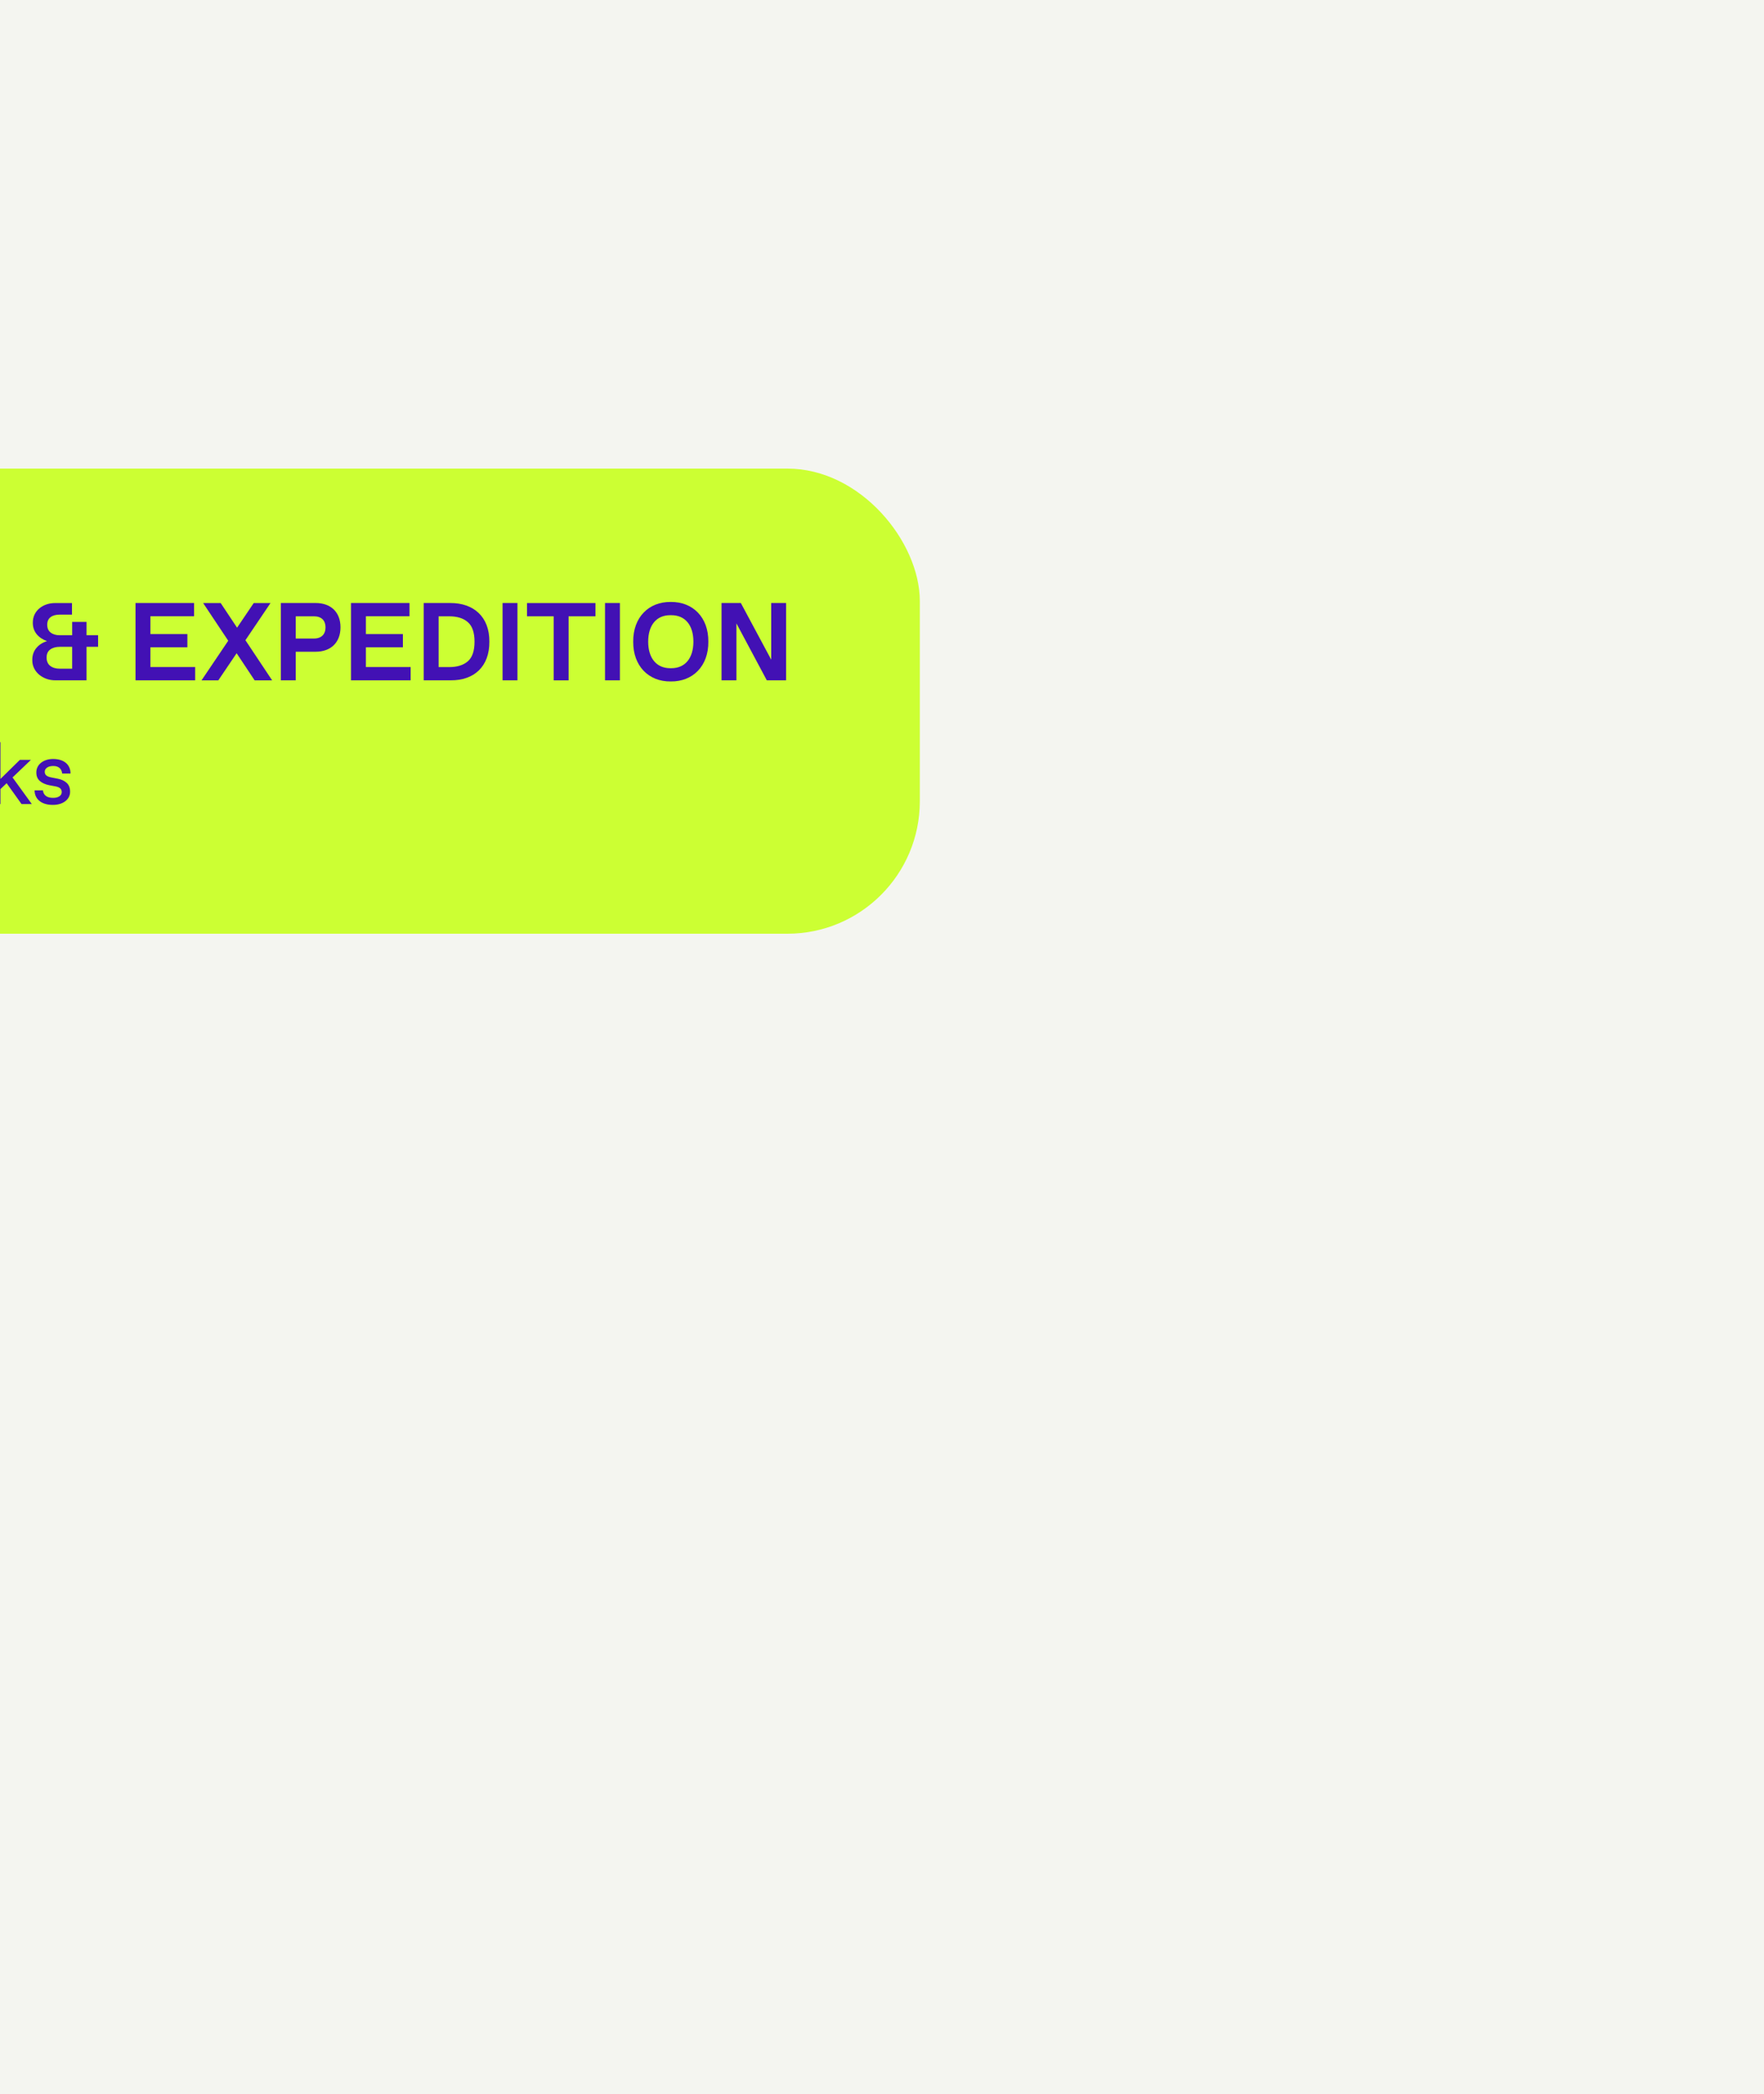 <?xml version="1.0" encoding="UTF-8"?>
<svg xmlns="http://www.w3.org/2000/svg" version="1.1" viewBox="0 0 399.43 474.11">
  <!-- Generator: Adobe Illustrator 29.5.1, SVG Export Plug-In . SVG Version: 2.1.0 Build 141)  -->
  <g id="Layer_2">
    <rect x="-1635.85" y="-2935.8" width="2035.29" height="6072.05" fill="#f4f5f0"/>
  </g>
  <g id="Layer_1">
    <g>
      <rect x="-248.61" y="106.08" width="456.89" height="105.3" rx="30" ry="30" fill="#cf3"/>
      <g>
        <path d="M8.21,146.73c.6-.75,1.42-1.27,2.43-1.59-1.94-.7-3.21-2.11-3.21-4.12-.05-2.78,2.34-4.53,5.1-4.5h3.77v2.62h-2.77c-1.72,0-2.84.73-2.84,2.28,0,.78.26,1.38.78,1.78s1.22.61,2.06.61h2.81v-3.02h3.25v3.02h2.62v2.62h-2.62v7.58h-7.01c-2.75.04-5.33-1.84-5.27-4.63,0-1.04.3-1.92.9-2.66ZM16.34,151.39v-4.96h-2.81c-.88,0-1.6.2-2.15.6-.55.4-.83,1.01-.83,1.83s.28,1.46.83,1.89c.56.43,1.28.63,2.15.63h2.81Z" fill="#4211b4"/>
        <path d="M30.69,136.51h13.25v3h-9.88v4.03h8.37v3h-8.37v4.47h10.13v3h-13.5v-17.5Z" fill="#4211b4"/>
        <path d="M57.66,154.02l-4.08-6.14-4.15,6.14h-3.8l6.05-8.97-5.68-8.53h3.97l3.71,5.58,3.77-5.58h3.8l-5.68,8.41,6.05,9.09h-3.98Z" fill="#4211b4"/>
        <path d="M63.6,136.51h7.87c3.41,0,5.63,2.04,5.63,5.5s-2.22,5.53-5.63,5.53h-4.5v6.47h-3.37v-17.5ZM71.09,144.55c1.71,0,2.62-.98,2.62-2.53s-.92-2.5-2.62-2.5h-4.12v5.03h4.12Z" fill="#4211b4"/>
        <path d="M79.48,136.51h13.25v3h-9.88v4.03h8.38v3h-8.38v4.47h10.13v3h-13.5v-17.5Z" fill="#4211b4"/>
        <path d="M95.95,136.51h5.99c5.29-.02,8.91,3.11,8.87,8.75.04,5.65-3.48,8.79-8.74,8.75h-6.13v-17.5ZM101.7,151.02c1.82,0,3.23-.44,4.24-1.32,1.01-.88,1.51-2.36,1.51-4.43s-.5-3.54-1.51-4.42c-1-.89-2.42-1.33-4.24-1.33h-2.38v11.5h2.38Z" fill="#4211b4"/>
        <path d="M113.8,136.51h3.37v17.5h-3.37v-17.5Z" fill="#4211b4"/>
        <path d="M125.37,139.52h-6.04v-3h15.5v3h-6.08v14.5h-3.38v-14.5Z" fill="#4211b4"/>
        <path d="M137,136.51h3.37v17.5h-3.37v-17.5Z" fill="#4211b4"/>
        <path d="M151.88,136.27c4.98-.06,8.57,3.48,8.51,9,.06,5.52-3.53,9.06-8.51,9-4.98.06-8.54-3.48-8.5-9-.05-5.52,3.52-9.06,8.5-9ZM152.02,151.27c3.11,0,4.99-2.27,4.99-6.01s-1.88-5.99-4.99-5.99h-.26c-3.11,0-4.99,2.25-4.99,5.99s1.88,6.01,4.99,6.01h.26Z" fill="#4211b4"/>
        <path d="M178,136.51v17.5h-4.37l-6.88-12.89v12.89h-3.37v-17.5h4.37l6.88,12.83v-12.83h3.37Z" fill="#4211b4"/>
        <path d="M1.5,177.3l-1.4,1.34v3.38h-1.89v-14H.1v8.32l4.4-4.32h2.5l-4.16,3.98,4.36,6.02h-2.33l-3.37-4.72Z" fill="#4211b4"/>
        <path d="M9.72,178.92c.11,1.14.98,1.7,2.23,1.7h.16c.54,0,.98-.12,1.33-.35.36-.24.54-.56.54-.95,0-.67-.39-1.09-1.37-1.29l-1.46-.27c-.89-.18-1.59-.5-2.13-.96-.53-.47-.79-1.1-.79-1.9-.03-1.93,1.76-3.09,3.78-3.08,2.58,0,3.96,1.36,3.96,3.29h-1.89c-.11-.99-.74-1.7-1.96-1.7h-.16c-1.1,0-1.83.58-1.83,1.28s.4,1.08,1.41,1.29l1.57.31c.84.17,1.51.49,2.01.96s.75,1.12.75,1.96c.03,1.78-1.64,3.03-3.94,3-2.63,0-4.1-1.37-4.1-3.29h1.89Z" fill="#4211b4"/>
      </g>
    </g>
  </g>
</svg>